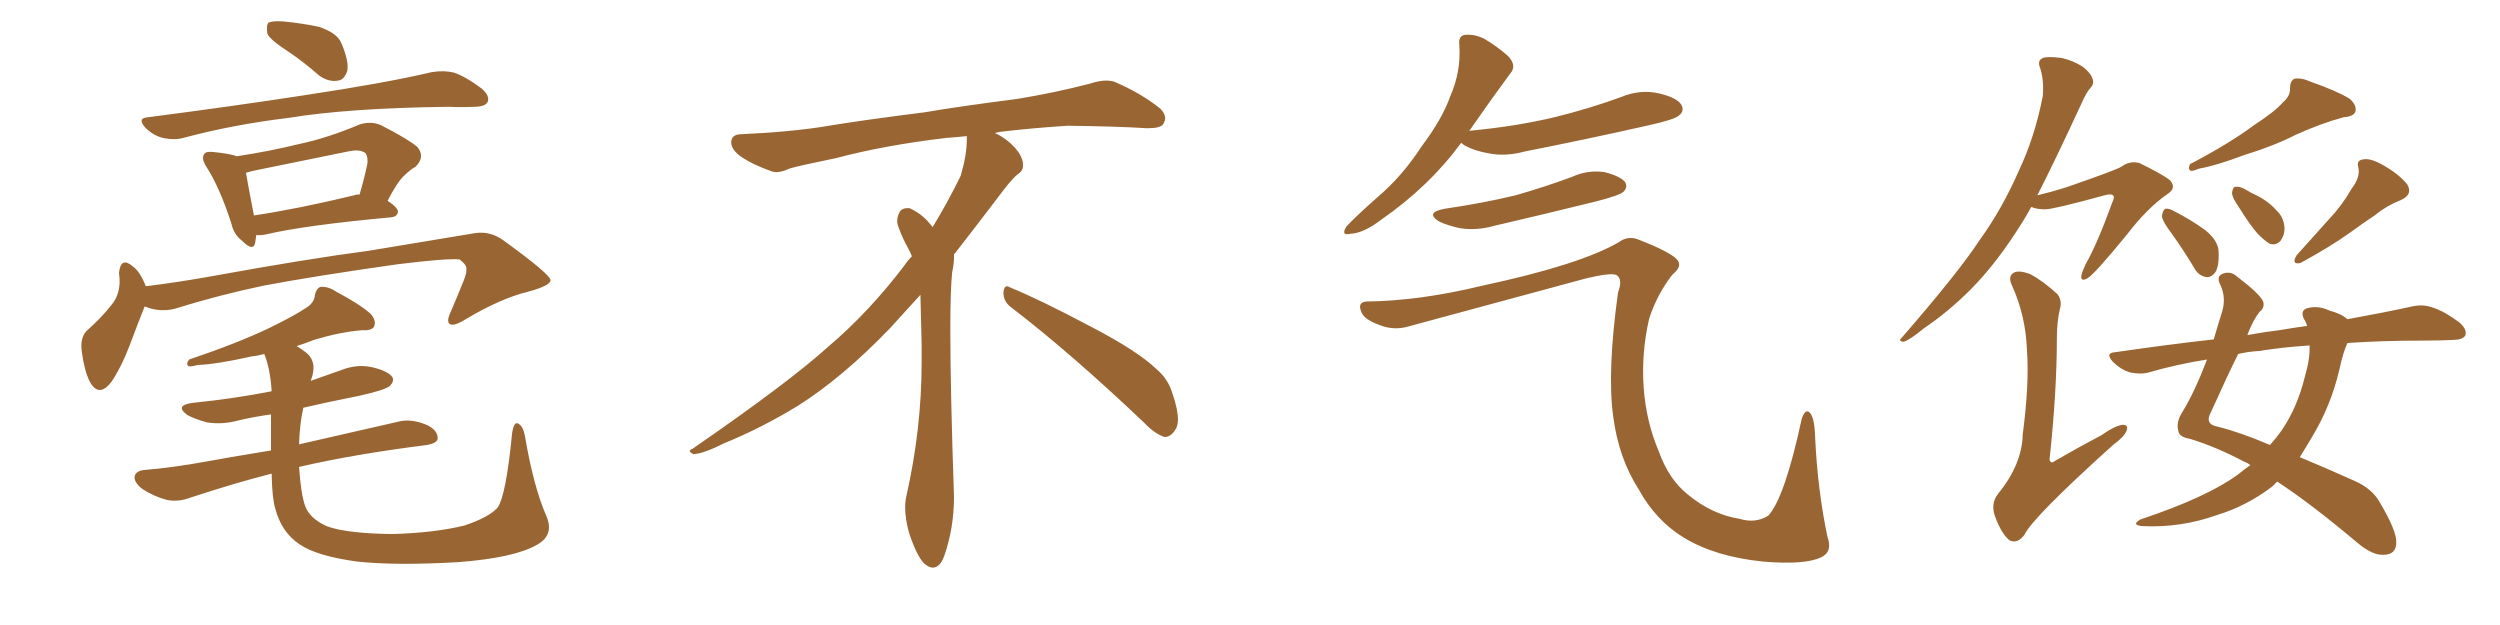 <svg xmlns="http://www.w3.org/2000/svg" xmlns:xlink="http://www.w3.org/1999/xlink" width="600" height="150"><path fill="#996633" padding="10" d="M69.29 12.45L69.29 12.45Q64.75 9.52 64.16 8.06L64.16 8.06Q63.87 6.01 64.45 5.42L64.45 5.42Q65.48 4.98 67.82 5.13L67.82 5.13Q72.51 5.57 76.61 6.45L76.61 6.45Q80.86 7.91 81.88 10.25L81.88 10.25Q83.79 14.65 83.35 16.99L83.35 16.99Q82.62 19.19 81.15 19.34L81.15 19.34Q78.81 19.78 76.46 18.02L76.46 18.02Q72.80 14.79 69.29 12.45ZM35.60 28.13L35.60 28.13Q55.96 25.49 73.10 22.85L73.10 22.85Q92.58 19.92 103.71 17.29L103.71 17.29Q106.64 16.85 108.98 17.43L108.98 17.43Q111.91 18.46 115.58 21.24L115.58 21.24Q117.63 23.00 117.04 24.46L117.04 24.46Q116.46 25.63 113.82 25.63L113.82 25.63Q110.89 25.78 107.67 25.63L107.67 25.63Q83.64 25.93 69.43 28.27L69.43 28.27Q55.96 29.88 43.95 33.11L43.95 33.11Q41.89 33.69 39.11 33.11L39.11 33.11Q36.77 32.52 34.86 30.62L34.86 30.62Q32.81 28.27 35.60 28.13ZM61.52 56.40L61.52 56.40Q61.38 57.42 61.23 58.30L61.23 58.30Q60.79 60.50 58.01 57.71L58.01 57.71Q56.10 56.25 55.52 53.61L55.52 53.61Q52.73 44.97 49.51 39.99L49.51 39.99Q48.19 37.94 49.07 36.91L49.07 36.91Q49.37 36.33 51.12 36.47L51.12 36.47Q55.37 36.91 56.84 37.50L56.84 37.50Q64.60 36.33 71.78 34.57L71.78 34.57Q78.66 33.11 86.28 29.88L86.28 29.88Q89.06 29.00 91.41 30.03L91.41 30.03Q98.00 33.40 100.20 35.30L100.20 35.30Q102.10 37.65 99.76 39.99L99.76 39.99Q98.44 40.72 96.97 42.19L96.97 42.19Q95.36 43.65 93.02 48.19L93.02 48.19Q95.51 49.80 95.51 50.83L95.51 50.83Q95.36 52.00 93.90 52.15L93.90 52.15Q73.24 54.05 63.87 56.25L63.87 56.25Q62.40 56.54 61.52 56.40ZM84.96 46.88L84.96 46.88Q85.69 46.58 86.28 46.73L86.28 46.73Q87.30 43.36 88.18 39.26L88.18 39.26Q88.33 37.65 87.74 36.77L87.74 36.77Q86.43 35.74 83.64 36.33L83.64 36.33Q72.22 38.67 60.64 41.02L60.64 41.02Q59.47 41.31 59.03 41.46L59.03 41.46Q59.47 44.09 60.94 51.71L60.94 51.71Q71.63 50.10 84.96 46.88ZM34.72 73.54L34.72 73.54Q33.25 77.20 31.05 83.06L31.05 83.06Q29.15 88.04 26.81 91.55L26.81 91.55Q23.73 95.65 21.53 91.55L21.53 91.55Q20.21 88.92 19.63 84.38L19.63 84.38Q19.19 81.30 20.65 79.54L20.65 79.54Q24.46 76.17 26.81 73.10L26.81 73.10Q28.56 71.04 28.71 67.82L28.71 67.82Q28.71 66.50 28.56 65.48L28.56 65.48Q29.00 61.52 31.79 63.87L31.79 63.87Q33.54 65.04 35.01 68.70L35.01 68.70Q43.21 67.68 51.27 66.21L51.27 66.21Q73.83 62.11 88.33 60.21L88.33 60.21Q102.39 57.86 113.96 55.96L113.96 55.96Q117.63 55.37 120.85 57.71L120.85 57.71Q131.98 65.77 132.13 67.24L132.13 67.24Q132.13 68.55 126.71 70.02L126.71 70.02Q120.12 71.63 111.77 76.61L111.77 76.61Q108.98 78.37 107.96 77.78L107.96 77.78Q107.08 77.20 108.11 75L108.11 75Q109.86 70.90 111.33 67.24L111.33 67.24Q112.06 65.33 111.91 64.75L111.91 64.75Q112.21 63.72 110.30 62.26L110.30 62.26Q107.23 61.96 95.36 63.43L95.36 63.43Q75.73 66.21 63.28 68.55L63.28 68.55Q52.15 70.90 41.89 74.12L41.89 74.12Q38.23 75 34.72 73.54ZM131.10 123.78L131.10 123.78L131.10 123.78Q133.15 128.47 128.76 130.81L128.76 130.81Q123.34 133.89 110.01 134.91L110.01 134.91Q95.07 135.79 85.69 134.77L85.69 134.77Q76.03 133.45 71.92 130.66L71.92 130.66Q67.53 127.73 66.06 122.02L66.06 122.02Q65.33 119.82 65.19 113.67L65.19 113.67Q56.54 115.87 45.85 119.38L45.85 119.38Q42.77 120.56 39.99 119.97L39.99 119.97Q36.77 119.09 34.13 117.33L34.13 117.33Q31.93 115.58 32.37 114.11L32.37 114.11Q32.81 112.94 34.72 112.79L34.72 112.79Q41.60 112.21 49.66 110.74L49.66 110.74Q53.47 110.01 65.04 108.11L65.04 108.11Q65.04 104.00 65.04 99.46L65.04 99.46Q60.79 100.05 57.13 100.93L57.13 100.93Q53.32 101.95 49.66 101.37L49.66 101.37Q46.88 100.63 44.97 99.61L44.97 99.61Q41.75 97.27 46.29 96.68L46.29 96.68Q56.40 95.65 65.19 93.90L65.19 93.90Q64.89 88.62 63.43 84.96L63.43 84.96Q61.82 85.40 60.35 85.55L60.35 85.55Q51.86 87.45 47.46 87.60L47.46 87.60Q45.85 88.04 45.26 87.89L45.26 87.89Q44.53 87.30 45.41 86.28L45.41 86.28Q57.13 82.32 64.75 78.66L64.75 78.66Q70.75 75.73 73.54 73.83L73.54 73.83Q75.44 72.66 75.59 70.75L75.59 70.75Q75.88 69.29 76.90 68.85L76.90 68.85Q78.81 68.70 80.71 70.02L80.71 70.02Q86.28 72.95 88.92 75.29L88.92 75.29Q90.38 76.90 89.79 78.37L89.79 78.37Q89.21 79.39 86.87 79.25L86.87 79.25Q81.59 79.69 75.29 81.59L75.29 81.59Q73.10 82.47 71.19 83.06L71.19 83.06Q72.22 83.64 73.54 84.67L73.54 84.67Q76.32 87.01 74.56 91.41L74.56 91.41Q78.37 90.09 82.03 88.77L82.03 88.77Q85.84 87.30 89.50 88.18L89.50 88.18Q93.16 89.06 94.19 90.53L94.19 90.53Q94.63 91.55 93.60 92.58L93.60 92.58Q92.58 93.60 85.84 95.07L85.84 95.07Q79.10 96.39 72.80 97.85L72.80 97.85Q71.92 101.66 71.78 106.64L71.78 106.64Q81.30 104.44 95.51 101.22L95.51 101.22Q98.73 100.34 102.69 102.10L102.69 102.10Q105.18 103.42 105.03 105.32L105.03 105.32Q104.88 106.35 102.54 106.79L102.54 106.79Q85.11 108.98 71.78 112.06L71.78 112.06Q72.22 118.65 73.24 121.44L73.24 121.44Q74.27 124.37 78.37 126.27L78.37 126.27Q83.06 128.03 94.19 128.17L94.19 128.17Q104.30 127.88 111.47 126.12L111.47 126.12Q117.19 124.22 119.38 121.88L119.38 121.88Q121.44 119.09 122.90 104.00L122.90 104.00Q123.34 101.07 124.37 101.66L124.37 101.66Q125.54 102.25 125.98 104.59L125.98 104.59Q128.03 116.75 131.10 123.78ZM242.58 73.68L242.58 73.68Q240.82 72.36 240.82 70.17L240.82 70.17Q240.97 68.70 241.70 68.70L241.70 68.70Q241.99 68.70 242.43 68.99L242.43 68.99Q249.32 71.78 261.77 78.37L261.77 78.37Q273.05 84.23 277.59 88.62L277.59 88.62Q280.37 90.97 281.40 94.48L281.40 94.48Q282.71 98.29 282.71 100.63L282.71 100.63Q282.71 102.39 281.98 103.27L281.98 103.27Q280.96 104.88 279.49 104.88L279.49 104.88Q277.15 104.15 274.51 101.37L274.51 101.37Q257.08 84.81 242.58 73.68ZM232.03 33.54L232.03 33.54L232.03 32.67Q229.25 32.96 227.05 33.11L227.05 33.11Q212.26 34.86 200.68 37.94L200.68 37.94Q191.46 39.84 189.55 40.43L189.55 40.43Q187.65 41.31 186.33 41.31L186.33 41.31Q185.74 41.31 185.30 41.16L185.30 41.16Q180.76 39.55 178.13 37.79L178.13 37.79Q175.49 36.04 175.49 34.13L175.49 34.13L175.49 33.98Q175.63 32.37 177.54 32.23L177.54 32.23Q190.43 31.64 198.93 30.18L198.93 30.18Q206.84 28.86 221.92 26.95L221.92 26.95Q229.54 25.63 244.19 23.73L244.19 23.73Q253.13 22.27 261.62 20.07L261.62 20.07Q263.82 19.34 265.43 19.34L265.43 19.34Q266.60 19.34 267.48 19.63L267.48 19.63Q273.93 22.41 278.47 26.07L278.47 26.07Q279.64 27.25 279.64 28.42L279.64 28.42Q279.64 29.00 279.20 29.74L279.20 29.74Q278.61 30.76 275.68 30.76L275.68 30.76L274.95 30.76Q268.21 30.32 256.20 30.18L256.20 30.18Q247.27 30.76 240.09 31.64L240.09 31.64Q239.21 31.79 238.77 31.93L238.77 31.93Q241.41 33.11 243.60 35.45L243.60 35.45Q245.36 37.50 245.51 39.26L245.51 39.26L245.51 39.84Q245.51 41.02 244.34 41.75L244.34 41.75Q243.02 42.77 240.67 45.85L240.67 45.85Q234.23 54.35 228.96 61.08L228.96 61.08L228.96 61.82Q228.96 63.28 228.52 65.33L228.52 65.33Q228.08 69.43 228.08 79.25L228.08 79.25Q228.08 93.46 228.96 119.24L228.96 119.24Q228.96 126.71 226.61 133.45L226.61 133.45Q225.59 136.23 223.83 136.23L223.83 136.23Q222.95 136.23 221.78 135.21L221.78 135.21Q220.02 133.45 218.12 127.73L218.12 127.73Q217.24 124.37 217.24 121.88L217.24 121.88Q217.24 120.26 217.53 119.09L217.53 119.09Q221.19 102.83 221.19 87.01L221.19 87.01L221.19 82.62Q221.04 76.61 220.90 70.75L220.90 70.75Q216.80 75.29 213.57 78.81L213.57 78.81Q202.15 90.67 191.46 97.41L191.46 97.41Q182.81 102.69 173.88 106.35L173.88 106.35Q168.60 108.98 166.41 108.98L166.41 108.98Q165.53 108.54 165.53 108.25L165.53 108.25Q165.53 107.96 166.26 107.67L166.26 107.67Q189.40 91.70 198.78 83.20L198.78 83.20Q208.45 75 216.94 63.87L216.94 63.87Q217.82 62.55 218.85 61.52L218.85 61.52Q218.41 60.35 217.82 59.33L217.82 59.33Q216.65 57.28 215.63 54.49L215.63 54.49Q215.33 53.76 215.33 53.03L215.33 53.03Q215.33 52.00 215.92 50.83L215.92 50.83Q216.50 49.95 217.82 49.95L217.82 49.95L218.26 49.95Q221.19 51.27 223.10 53.61L223.10 53.61Q223.39 53.91 223.83 54.49L223.83 54.49Q227.34 48.78 230.57 42.19L230.57 42.19Q232.03 37.21 232.03 33.54ZM350.68 34.28L350.68 34.28Q343.07 44.68 331.49 52.73L331.49 52.73Q327.25 55.96 324.17 56.10L324.17 56.10Q321.68 56.69 323.14 54.35L323.14 54.35Q325.63 51.71 330.62 47.31L330.62 47.31Q336.62 42.19 341.16 35.16L341.16 35.16Q346.14 28.56 348.05 23.14L348.05 23.14Q350.68 17.14 350.24 10.84L350.24 10.84Q349.95 8.50 351.71 8.35L351.71 8.35Q353.91 8.20 356.10 9.23L356.10 9.23Q359.33 11.13 361.96 13.48L361.96 13.48Q364.16 15.82 362.40 17.72L362.40 17.72Q357.86 23.88 352.88 31.05L352.88 31.05Q352.59 31.35 352.59 31.49L352.59 31.49Q352.59 31.35 353.03 31.35L353.03 31.35Q363.87 30.32 373.10 28.13L373.10 28.13Q381.45 26.07 389.06 23.29L389.06 23.29Q393.60 21.39 398.14 22.41L398.14 22.41Q402.54 23.44 403.56 25.20L403.56 25.20Q404.30 26.66 402.98 27.69L402.98 27.69Q401.95 28.71 395.21 30.18L395.21 30.18Q380.27 33.54 366.06 36.33L366.06 36.33Q361.23 37.65 357.13 36.77L357.13 36.77Q353.76 36.18 351.42 34.86L351.42 34.86Q350.83 34.42 350.68 34.28ZM346.73 50.10L346.73 50.10Q355.81 48.78 363.72 46.88L363.72 46.88Q370.90 44.82 377.20 42.48L377.20 42.48Q381.01 40.72 385.11 41.31L385.11 41.31Q389.06 42.33 390.09 43.80L390.09 43.80Q390.67 44.97 389.65 46.00L389.65 46.00Q388.77 46.88 383.06 48.34L383.06 48.34Q370.61 51.42 358.59 54.20L358.59 54.20Q354.49 55.37 350.54 54.79L350.54 54.79Q347.61 54.20 345.41 53.17L345.41 53.17Q341.89 50.98 346.73 50.10ZM327.98 72.36L327.98 72.36L327.98 72.36Q340.72 72.22 355.81 68.55L355.81 68.55Q379.10 63.57 388.48 58.15L388.48 58.15Q390.67 56.54 393.02 57.42L393.02 57.42Q401.37 60.64 402.69 62.55L402.69 62.55Q403.71 64.01 401.37 65.92L401.37 65.92Q397.71 70.61 395.80 76.46L395.80 76.46Q393.90 84.67 394.48 93.02L394.48 93.02Q395.07 101.22 398.14 108.40L398.14 108.40Q400.49 114.99 405.03 118.65L405.03 118.65Q410.89 123.49 417.48 124.51L417.48 124.51Q421.29 125.68 424.37 123.78L424.37 123.78Q428.32 119.53 432.42 100.49L432.42 100.49Q433.30 98.00 434.33 99.02L434.33 99.02Q435.50 100.20 435.64 105.03L435.64 105.03Q436.23 117.63 438.57 128.76L438.57 128.76Q439.89 132.42 437.11 133.74L437.11 133.74Q433.15 135.64 423.05 134.77L423.05 134.77Q411.62 133.59 404.15 129.05L404.15 129.05Q397.41 124.95 393.31 117.48L393.31 117.48Q388.48 110.01 387.16 99.90L387.16 99.90Q385.69 89.21 388.33 70.17L388.33 70.17Q389.50 67.09 388.04 66.06L388.04 66.06Q386.87 65.33 380.71 66.80L380.71 66.80Q359.62 72.51 337.94 78.37L337.94 78.37Q334.42 79.39 330.91 77.93L330.91 77.93Q327.25 76.61 326.66 74.71L326.66 74.71Q325.78 72.51 327.98 72.36ZM547.85 24.61L547.85 24.61Q549.76 23.00 549.61 21.09L549.61 21.09Q549.61 19.48 550.63 18.90L550.63 18.90Q552.39 18.60 554.59 19.63L554.59 19.63Q560.89 21.83 563.96 23.73L563.96 23.73Q565.72 25.34 565.28 26.81L565.28 26.81Q564.84 27.98 562.50 28.13L562.50 28.13Q557.08 29.59 550.93 32.37L550.93 32.37Q545.80 35.01 538.62 37.21L538.62 37.21Q531.59 39.84 527.93 40.43L527.93 40.43Q526.46 41.02 525.88 41.02L525.88 41.02Q525 40.72 525.59 39.40L525.59 39.40Q535.11 34.42 540.97 30.03L540.97 30.03Q545.95 26.81 547.85 24.61ZM521.34 56.25L521.34 56.25Q518.99 53.17 518.85 51.86L518.85 51.86Q519.14 50.24 519.73 50.10L519.73 50.10Q520.61 49.95 522.07 50.83L522.07 50.83Q526.03 52.88 529.25 55.22L529.25 55.22Q532.47 57.86 532.47 60.50L532.47 60.50Q532.62 64.01 531.59 65.48L531.59 65.48Q530.57 66.65 529.54 66.50L529.54 66.50Q527.64 66.21 526.61 64.31L526.61 64.31Q523.97 59.91 521.34 56.25ZM537.01 49.22L537.01 49.22Q535.69 47.31 535.69 46.29L535.69 46.29Q535.84 44.97 536.43 44.82L536.43 44.82Q537.60 44.68 539.06 45.56L539.06 45.56Q540.23 46.29 541.55 46.88L541.55 46.88Q544.48 48.34 546.39 50.54L546.39 50.54Q548.14 52.15 548.29 54.79L548.29 54.79Q548.29 56.54 547.27 57.86L547.27 57.86Q546.09 59.03 544.63 58.45L544.63 58.45Q543.46 57.71 541.99 56.25L541.99 56.25Q540.09 54.20 537.01 49.22ZM564.40 45.26L564.40 45.26Q566.46 42.63 566.02 40.28L566.02 40.28Q565.43 38.38 567.33 38.23L567.33 38.23Q569.09 37.94 572.31 39.84L572.31 39.84Q575.83 41.89 577.73 44.24L577.73 44.24Q579.20 46.73 576.12 48.05L576.12 48.05Q572.75 49.37 570.12 51.56L570.12 51.56Q567.04 53.61 563.82 55.96L563.82 55.96Q559.57 59.03 552.10 63.13L552.10 63.13Q549.76 63.57 551.22 61.23L551.22 61.23Q555.32 56.69 558.98 52.59L558.98 52.59Q562.06 49.37 564.40 45.26ZM563.38 82.32L563.38 82.32Q562.35 84.52 561.47 88.62L561.47 88.62Q559.42 97.41 554.88 104.88L554.88 104.88Q553.42 107.37 551.95 109.72L551.95 109.72Q557.96 112.21 565.14 115.43L565.14 115.43Q569.38 117.33 571.14 120.56L571.14 120.56Q575.24 127.44 575.10 130.22L575.10 130.22Q575.10 133.15 572.02 133.15L572.02 133.15Q569.38 133.30 565.72 130.22L565.72 130.22Q554.59 120.85 546.53 115.58L546.53 115.58Q545.95 116.16 545.36 116.75L545.36 116.75Q539.21 121.44 532.03 123.63L532.03 123.63Q523.39 126.71 514.16 126.27L514.16 126.27Q511.38 125.98 513.72 124.66L513.72 124.66Q529.54 119.38 537.01 113.96L537.01 113.96Q538.62 112.65 540.09 111.62L540.09 111.62Q539.36 111.04 538.77 110.89L538.77 110.89Q531.88 107.23 525.59 105.32L525.59 105.32Q522.95 104.88 522.80 103.42L522.80 103.42Q522.22 101.37 523.68 99.02L523.68 99.02Q526.61 94.34 529.69 86.28L529.69 86.28Q522.36 87.45 515.77 89.36L515.77 89.36Q513.87 89.94 511.08 89.36L511.08 89.36Q508.89 88.62 507.13 86.87L507.13 86.87Q505.08 84.67 507.71 84.52L507.71 84.52Q519.73 82.76 531.30 81.45L531.30 81.45Q532.18 78.37 533.20 75.15L533.20 75.15Q534.38 71.63 532.91 68.41L532.91 68.41Q531.74 66.21 533.64 65.63L533.64 65.63Q535.40 65.04 536.87 66.36L536.87 66.36Q542.29 70.46 543.16 72.36L543.16 72.36Q543.60 73.83 542.29 74.85L542.29 74.85Q540.67 76.90 539.36 80.42L539.36 80.42Q543.31 79.69 546.97 79.25L546.97 79.25Q550.49 78.66 553.71 78.22L553.71 78.22Q553.42 77.20 552.98 76.61L552.98 76.61Q551.95 74.56 553.71 73.97L553.71 73.97Q556.35 73.24 559.13 74.56L559.13 74.56Q561.91 75.29 563.38 76.61L563.38 76.61Q572.31 75 578.91 73.54L578.91 73.54Q581.54 72.95 583.89 73.83L583.89 73.83Q586.67 74.71 590.19 77.34L590.19 77.34Q592.24 79.10 591.65 80.57L591.65 80.57Q590.92 81.59 588.57 81.59L588.57 81.59Q585.50 81.74 581.98 81.74L581.98 81.74Q571.73 81.74 563.38 82.32ZM542.29 84.23L542.29 84.23Q539.50 84.38 537.16 84.96L537.16 84.96Q534.67 89.94 530.71 98.73L530.71 98.73Q528.96 101.81 532.18 102.39L532.18 102.39Q537.60 103.71 544.78 106.79L544.78 106.79Q546.39 105.03 547.71 103.13L547.71 103.13Q551.37 97.71 553.13 90.53L553.13 90.53Q554.44 86.13 554.30 82.91L554.30 82.91Q547.56 83.35 542.29 84.23ZM487.50 49.66L487.50 49.66Q486.62 51.27 485.74 52.73L485.74 52.73Q479.44 62.99 472.85 69.58L472.85 69.58Q467.58 74.85 461.72 78.81L461.72 78.81Q458.35 81.59 456.88 82.03L456.88 82.03Q455.42 81.88 456.45 81.01L456.45 81.01Q470.07 65.33 475.05 57.71L475.05 57.71Q480.47 50.24 484.57 40.87L484.57 40.87Q488.38 32.81 490.28 23.00L490.28 23.00Q490.58 18.90 489.55 16.11L489.55 16.11Q488.96 14.50 490.28 13.92L490.28 13.92Q491.60 13.48 494.82 13.92L494.82 13.92Q497.46 14.50 499.80 15.97L499.80 15.97Q501.71 17.43 502.15 18.75L502.15 18.75Q502.73 20.07 501.71 21.09L501.71 21.09Q500.68 22.27 499.66 24.61L499.66 24.61Q493.51 37.94 488.96 46.88L488.96 46.88Q492.63 46.00 495.85 44.97L495.85 44.97Q507.71 40.87 509.18 39.99L509.18 39.99Q511.08 38.53 513.43 39.11L513.43 39.11Q518.85 41.75 520.75 43.21L520.75 43.21Q522.51 45.12 520.17 46.58L520.17 46.58Q515.33 49.95 510.50 56.25L510.50 56.25Q502.73 65.77 500.98 66.80L500.98 66.80Q499.37 67.68 499.51 66.21L499.51 66.21Q499.66 65.33 500.54 63.43L500.54 63.43Q503.32 58.59 506.98 48.49L506.98 48.49Q507.57 47.31 507.13 46.88L507.13 46.88Q506.54 46.44 505.08 46.88L505.08 46.88Q492.77 50.24 490.87 50.24L490.87 50.24Q488.82 50.24 487.50 49.66ZM494.38 74.12L494.38 74.12L494.38 74.12Q493.65 77.20 493.65 81.15L493.65 81.15Q493.65 93.90 491.89 110.30L491.89 110.30Q492.19 111.47 493.21 110.60L493.21 110.60Q499.07 107.23 504.35 104.44L504.35 104.44Q507.71 102.10 509.47 101.95L509.47 101.95Q510.94 101.95 510.35 103.42L510.35 103.42Q509.77 104.88 507.13 106.79L507.13 106.79Q487.79 124.22 485.89 128.32L485.89 128.32Q484.13 130.66 482.23 129.64L482.23 129.64Q480.32 128.03 478.86 124.07L478.86 124.07Q477.69 121.00 479.44 118.65L479.44 118.65Q485.30 111.47 485.45 104.30L485.45 104.30Q487.06 91.99 486.47 84.08L486.47 84.08Q486.18 75.88 482.96 68.70L482.96 68.70Q481.79 66.36 483.25 65.48L483.25 65.48Q484.42 64.75 487.21 65.77L487.21 65.77Q490.28 67.38 493.80 70.61L493.80 70.61Q494.97 72.22 494.38 74.12Z"/></svg>